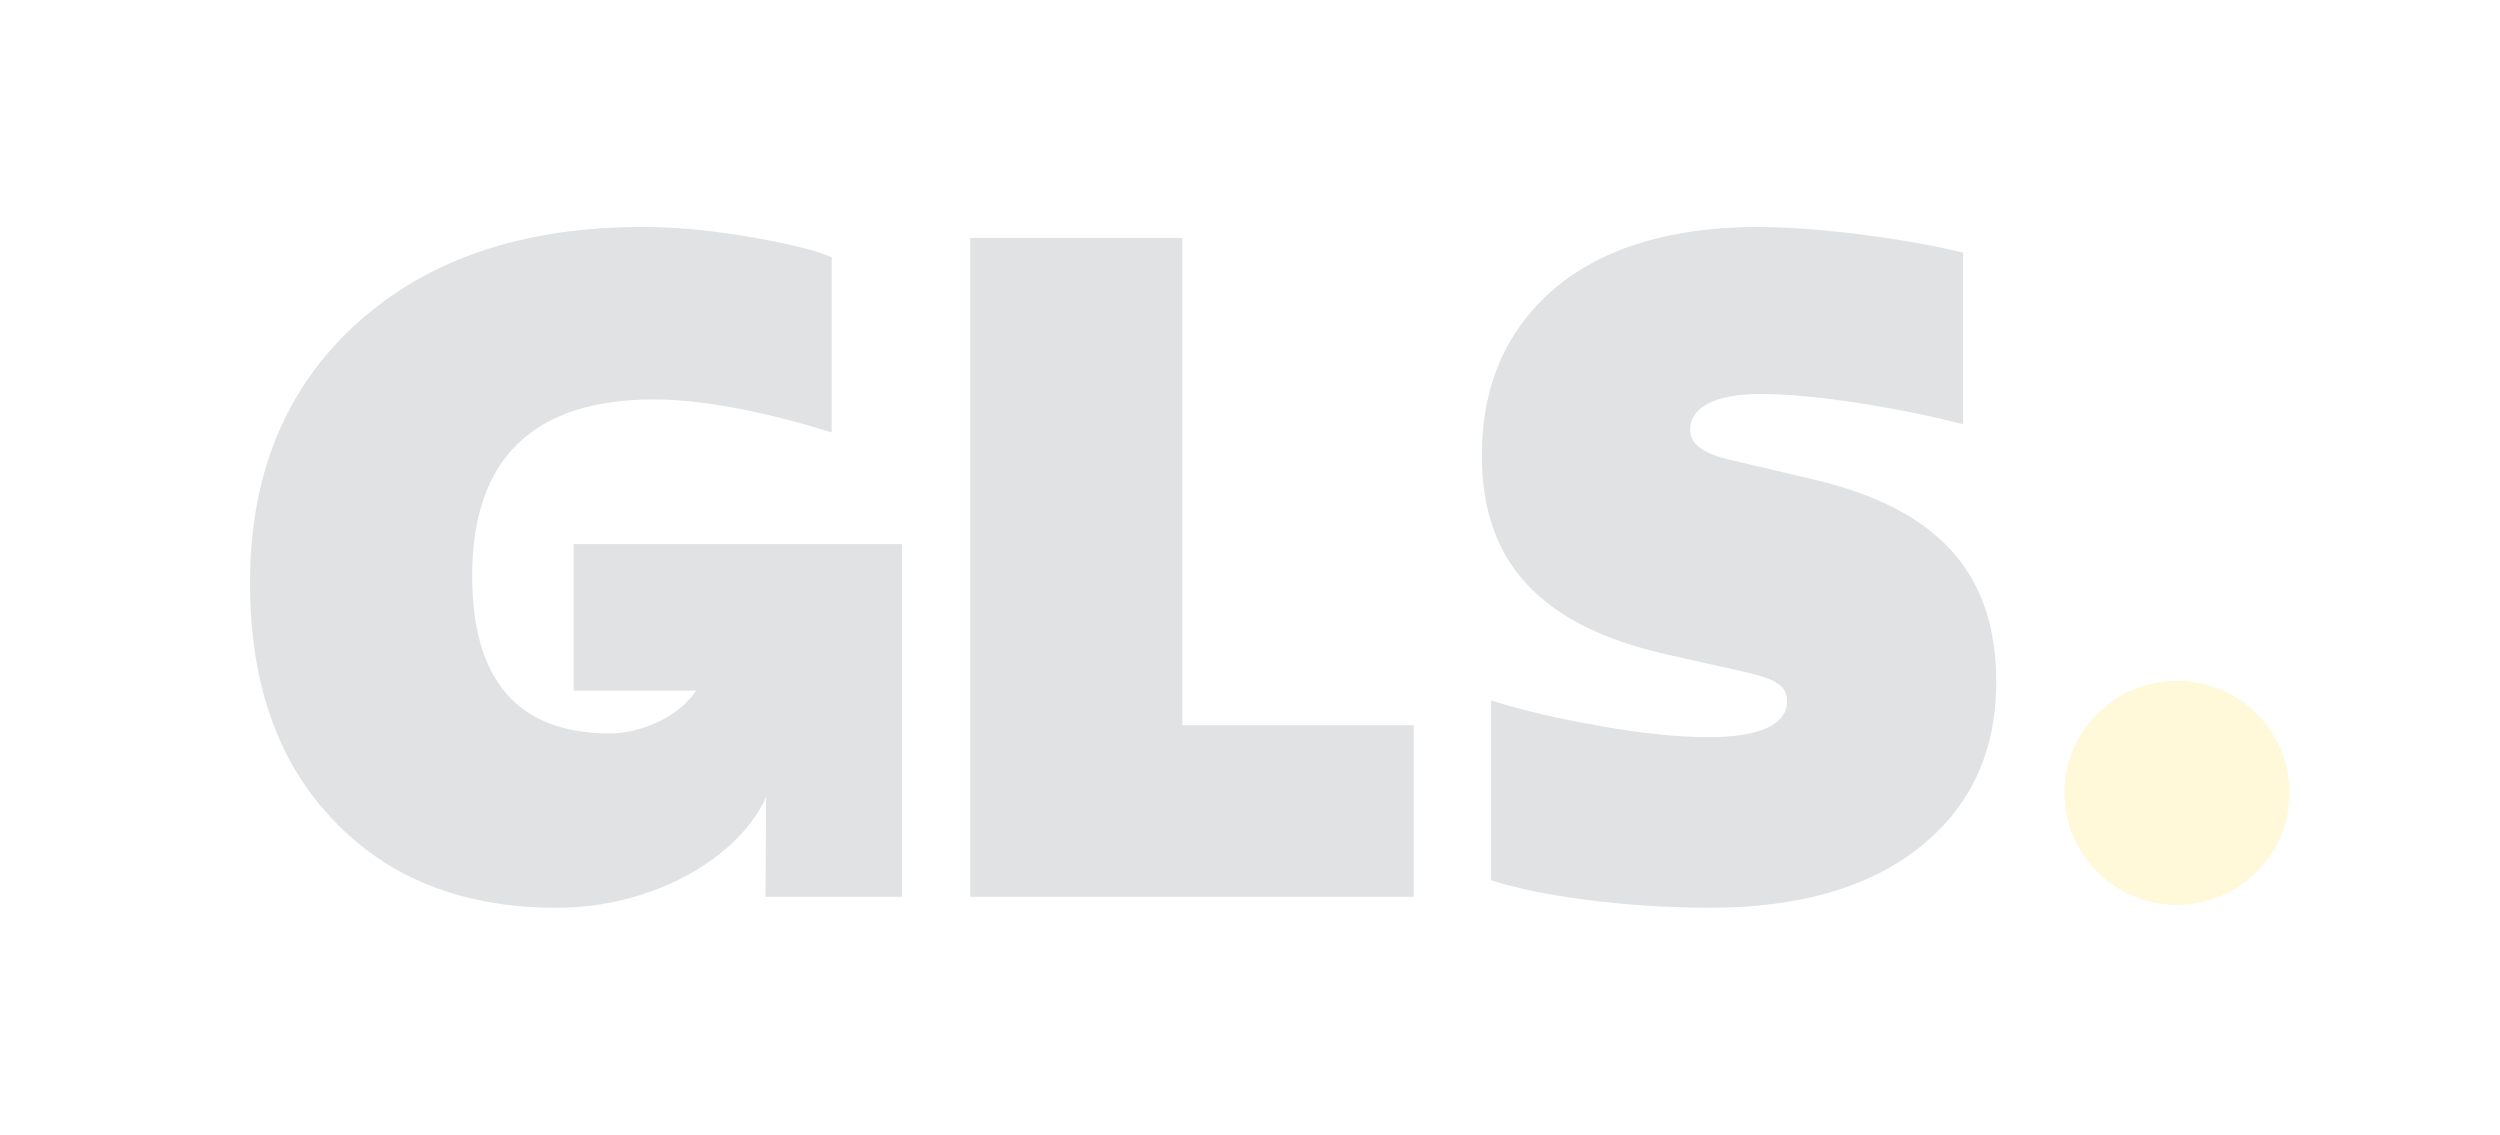 <svg width="282" height="128" viewBox="0 0 282 128" fill="none" xmlns="http://www.w3.org/2000/svg">
<g opacity="0.15">
<path d="M245.557 102.065C252.566 102.065 258.248 96.41 258.248 89.435C258.248 82.459 252.566 76.804 245.557 76.804C238.548 76.804 232.867 82.459 232.867 89.435C232.867 96.41 238.548 102.065 245.557 102.065Z" fill="#FFD100"/>
<path d="M64.701 61.374V77.9H78.515C76.497 81.053 71.946 82.733 68.861 82.733C58.462 82.733 53.263 76.834 53.263 64.93C53.263 51.784 60.126 45.058 73.748 45.058C79.155 45.058 86.228 46.403 93.818 48.785V29.016C91.632 28.085 88.306 27.361 84.043 26.634C79.675 25.91 75.827 25.6 72.498 25.6C58.979 25.6 48.269 29.223 40.264 36.467C32.256 43.713 28.2 53.442 28.2 65.76C28.2 77.04 31.321 85.942 37.559 92.464C43.798 99.087 52.221 102.4 62.828 102.4C73.477 102.4 83.263 96.898 86.417 89.914L86.348 101.156H101.754V61.374H64.701Z" fill="#323E48"/>
<path d="M109.445 101.156V26.841H133.363V81.802H159.463V101.156H109.445Z" fill="#323E48"/>
<path d="M168.19 99.294V79.008C171.726 80.146 175.886 81.078 180.566 81.908C185.245 82.735 189.301 83.149 192.734 83.149C198.556 83.149 201.573 81.701 201.573 79.112C201.573 77.457 200.638 76.627 196.374 75.696L188.054 73.834C173.808 70.624 167.153 63.484 167.153 51.373C167.153 43.403 169.962 37.09 175.473 32.433C180.979 27.876 188.675 25.6 198.346 25.6C205 25.6 215.193 26.945 221.432 28.499V47.853C218.207 47.026 214.362 46.199 209.682 45.472C205.003 44.748 201.362 44.437 198.66 44.437C193.565 44.437 190.652 45.885 190.652 48.474C190.652 50.026 192.003 51.063 194.812 51.787L204.483 54.063C218.626 57.376 225.176 64.619 225.176 76.937C225.176 84.804 222.263 91.013 216.544 95.567C210.826 100.122 202.921 102.397 192.835 102.397C183.268 102.397 173.597 101.052 168.19 99.294Z" fill="#323E48"/>
</g>
</svg>
